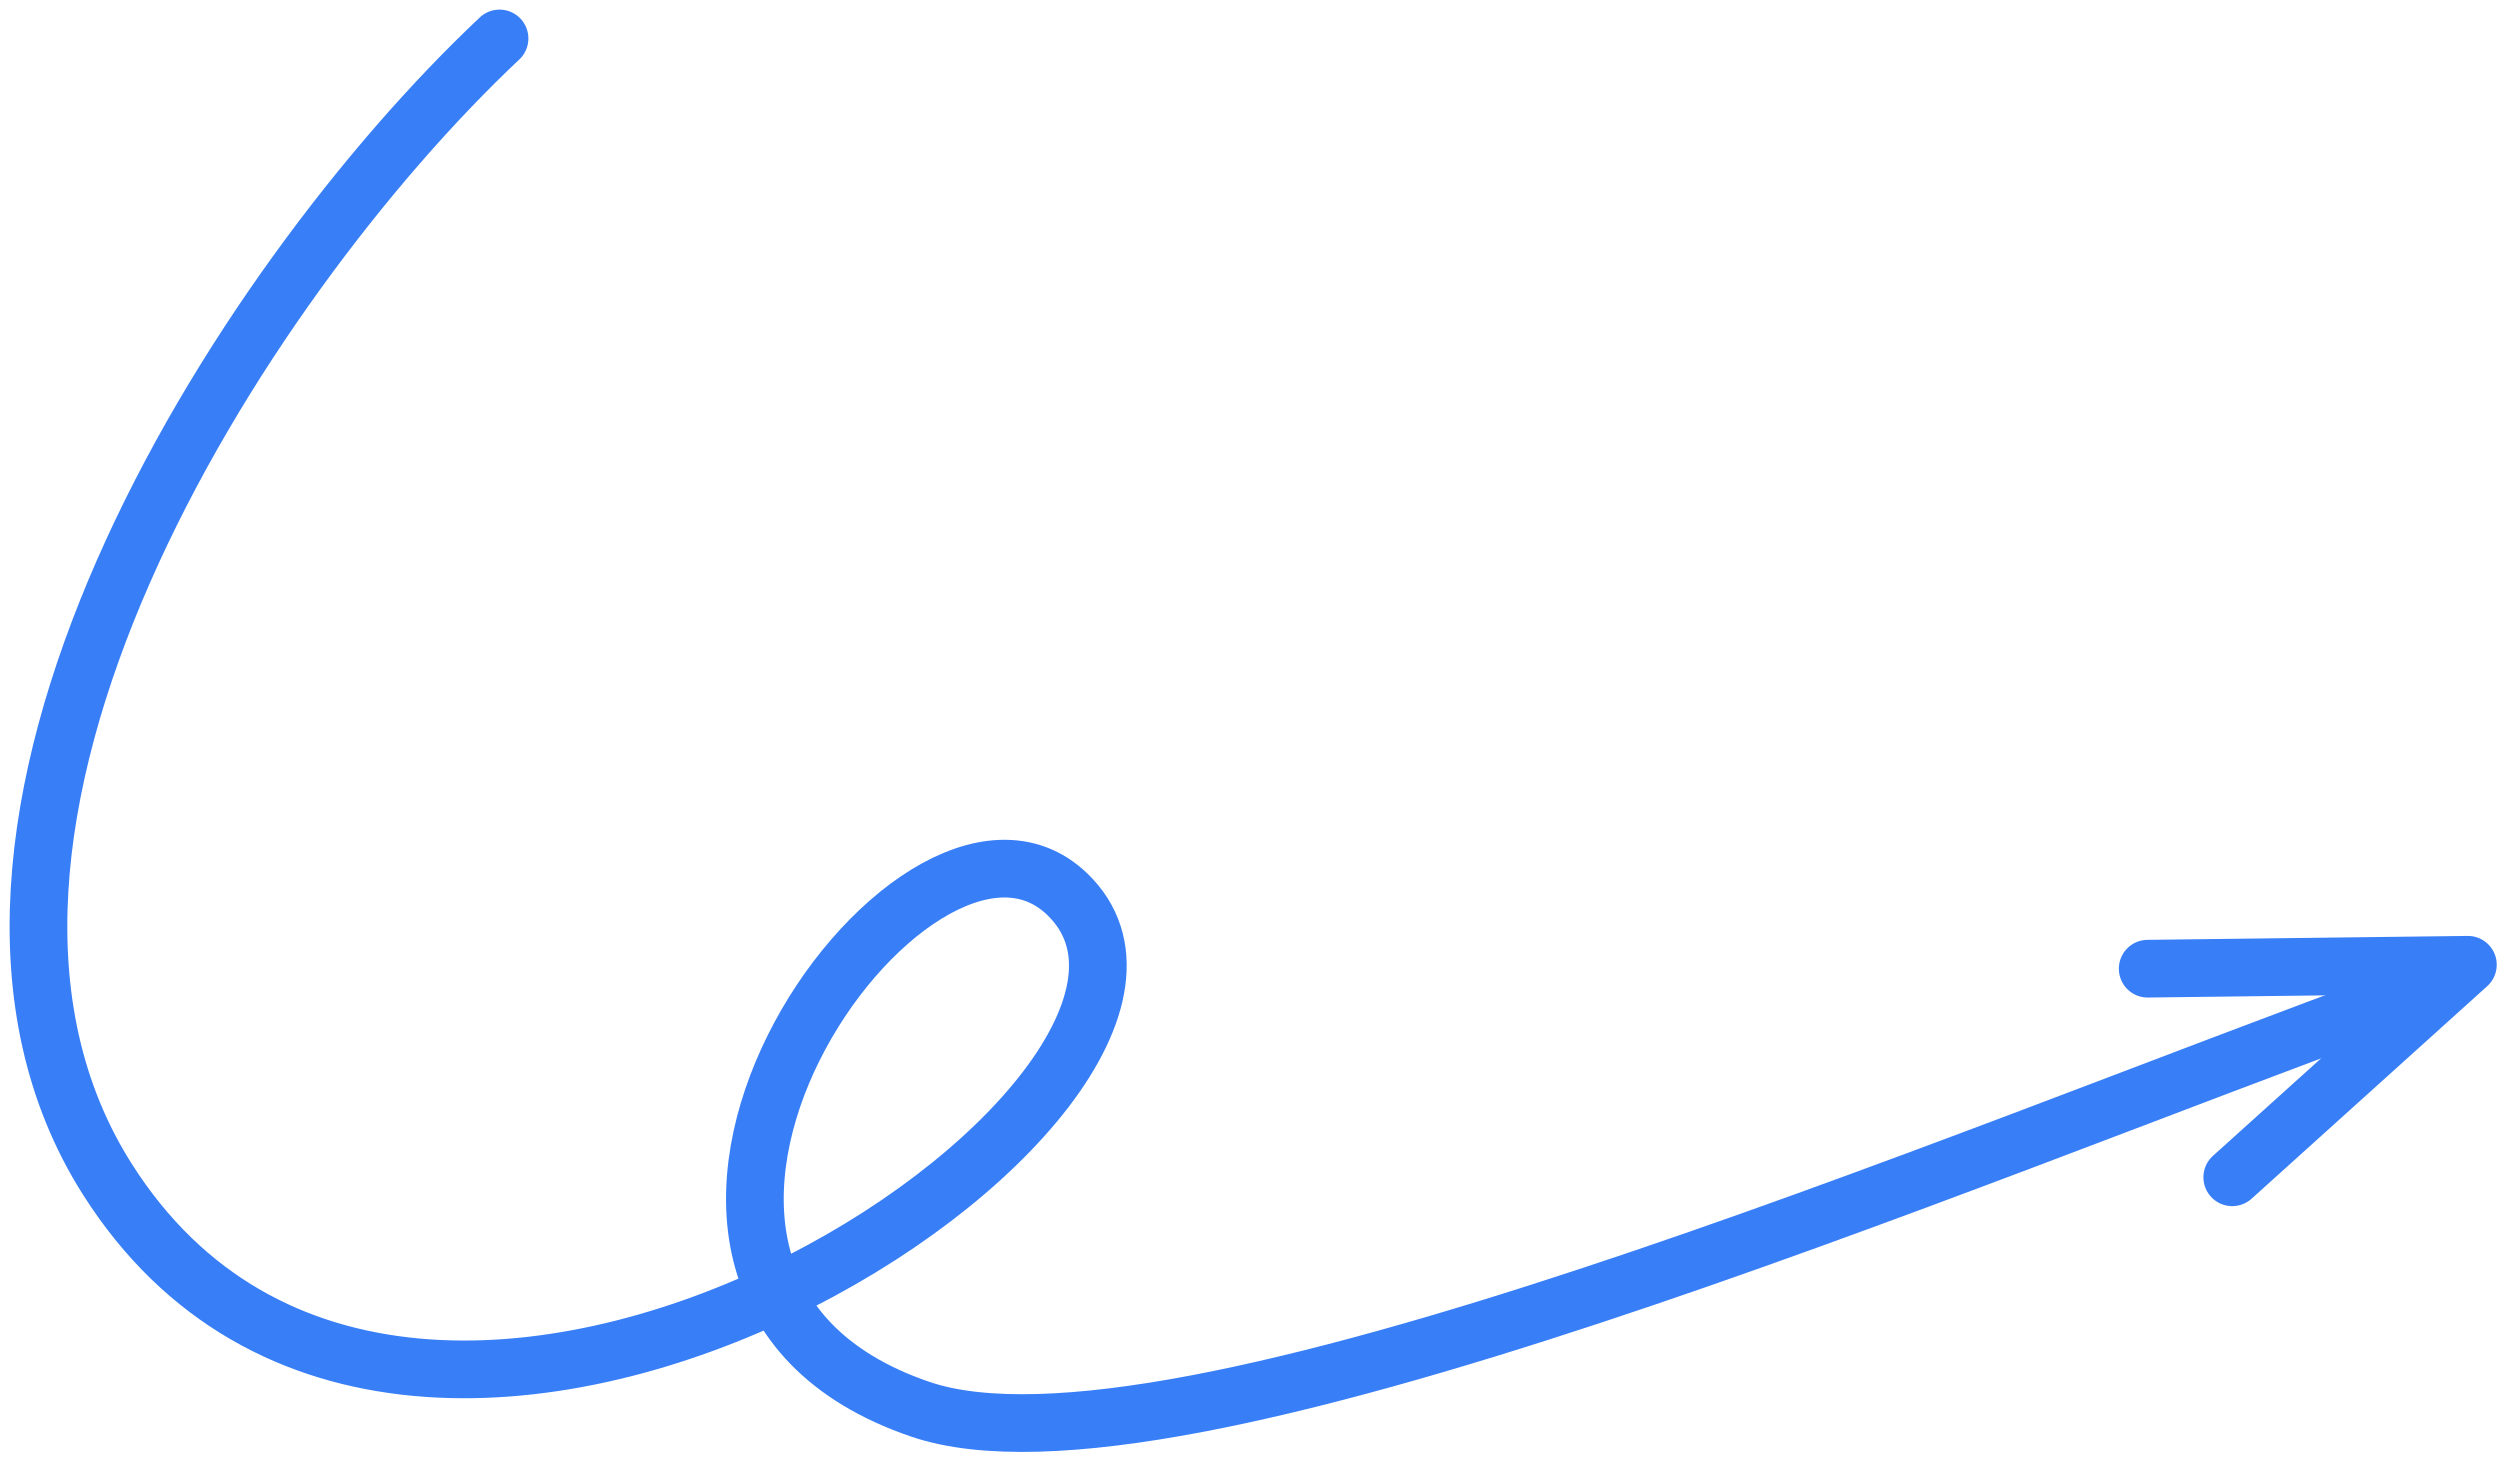 <?xml version="1.0" encoding="UTF-8"?> <svg xmlns="http://www.w3.org/2000/svg" width="130" height="76" viewBox="0 0 130 76" fill="none"><path d="M25.976 2C12.379 14.794 -5.795 43.372 5.581 61.317C21.61 86.601 65.998 56.628 55.5 46.5C47.55 38.83 28.062 66.528 47.853 73.28C61.002 77.766 102.092 60.154 125 51.846" stroke="#377EF7" stroke-width="3" stroke-linecap="round"></path><path d="M111.68 50.372L128.33 50.168L116.077 61.219" stroke="#377EF7" stroke-width="3" stroke-linecap="round" stroke-linejoin="round"></path></svg> 